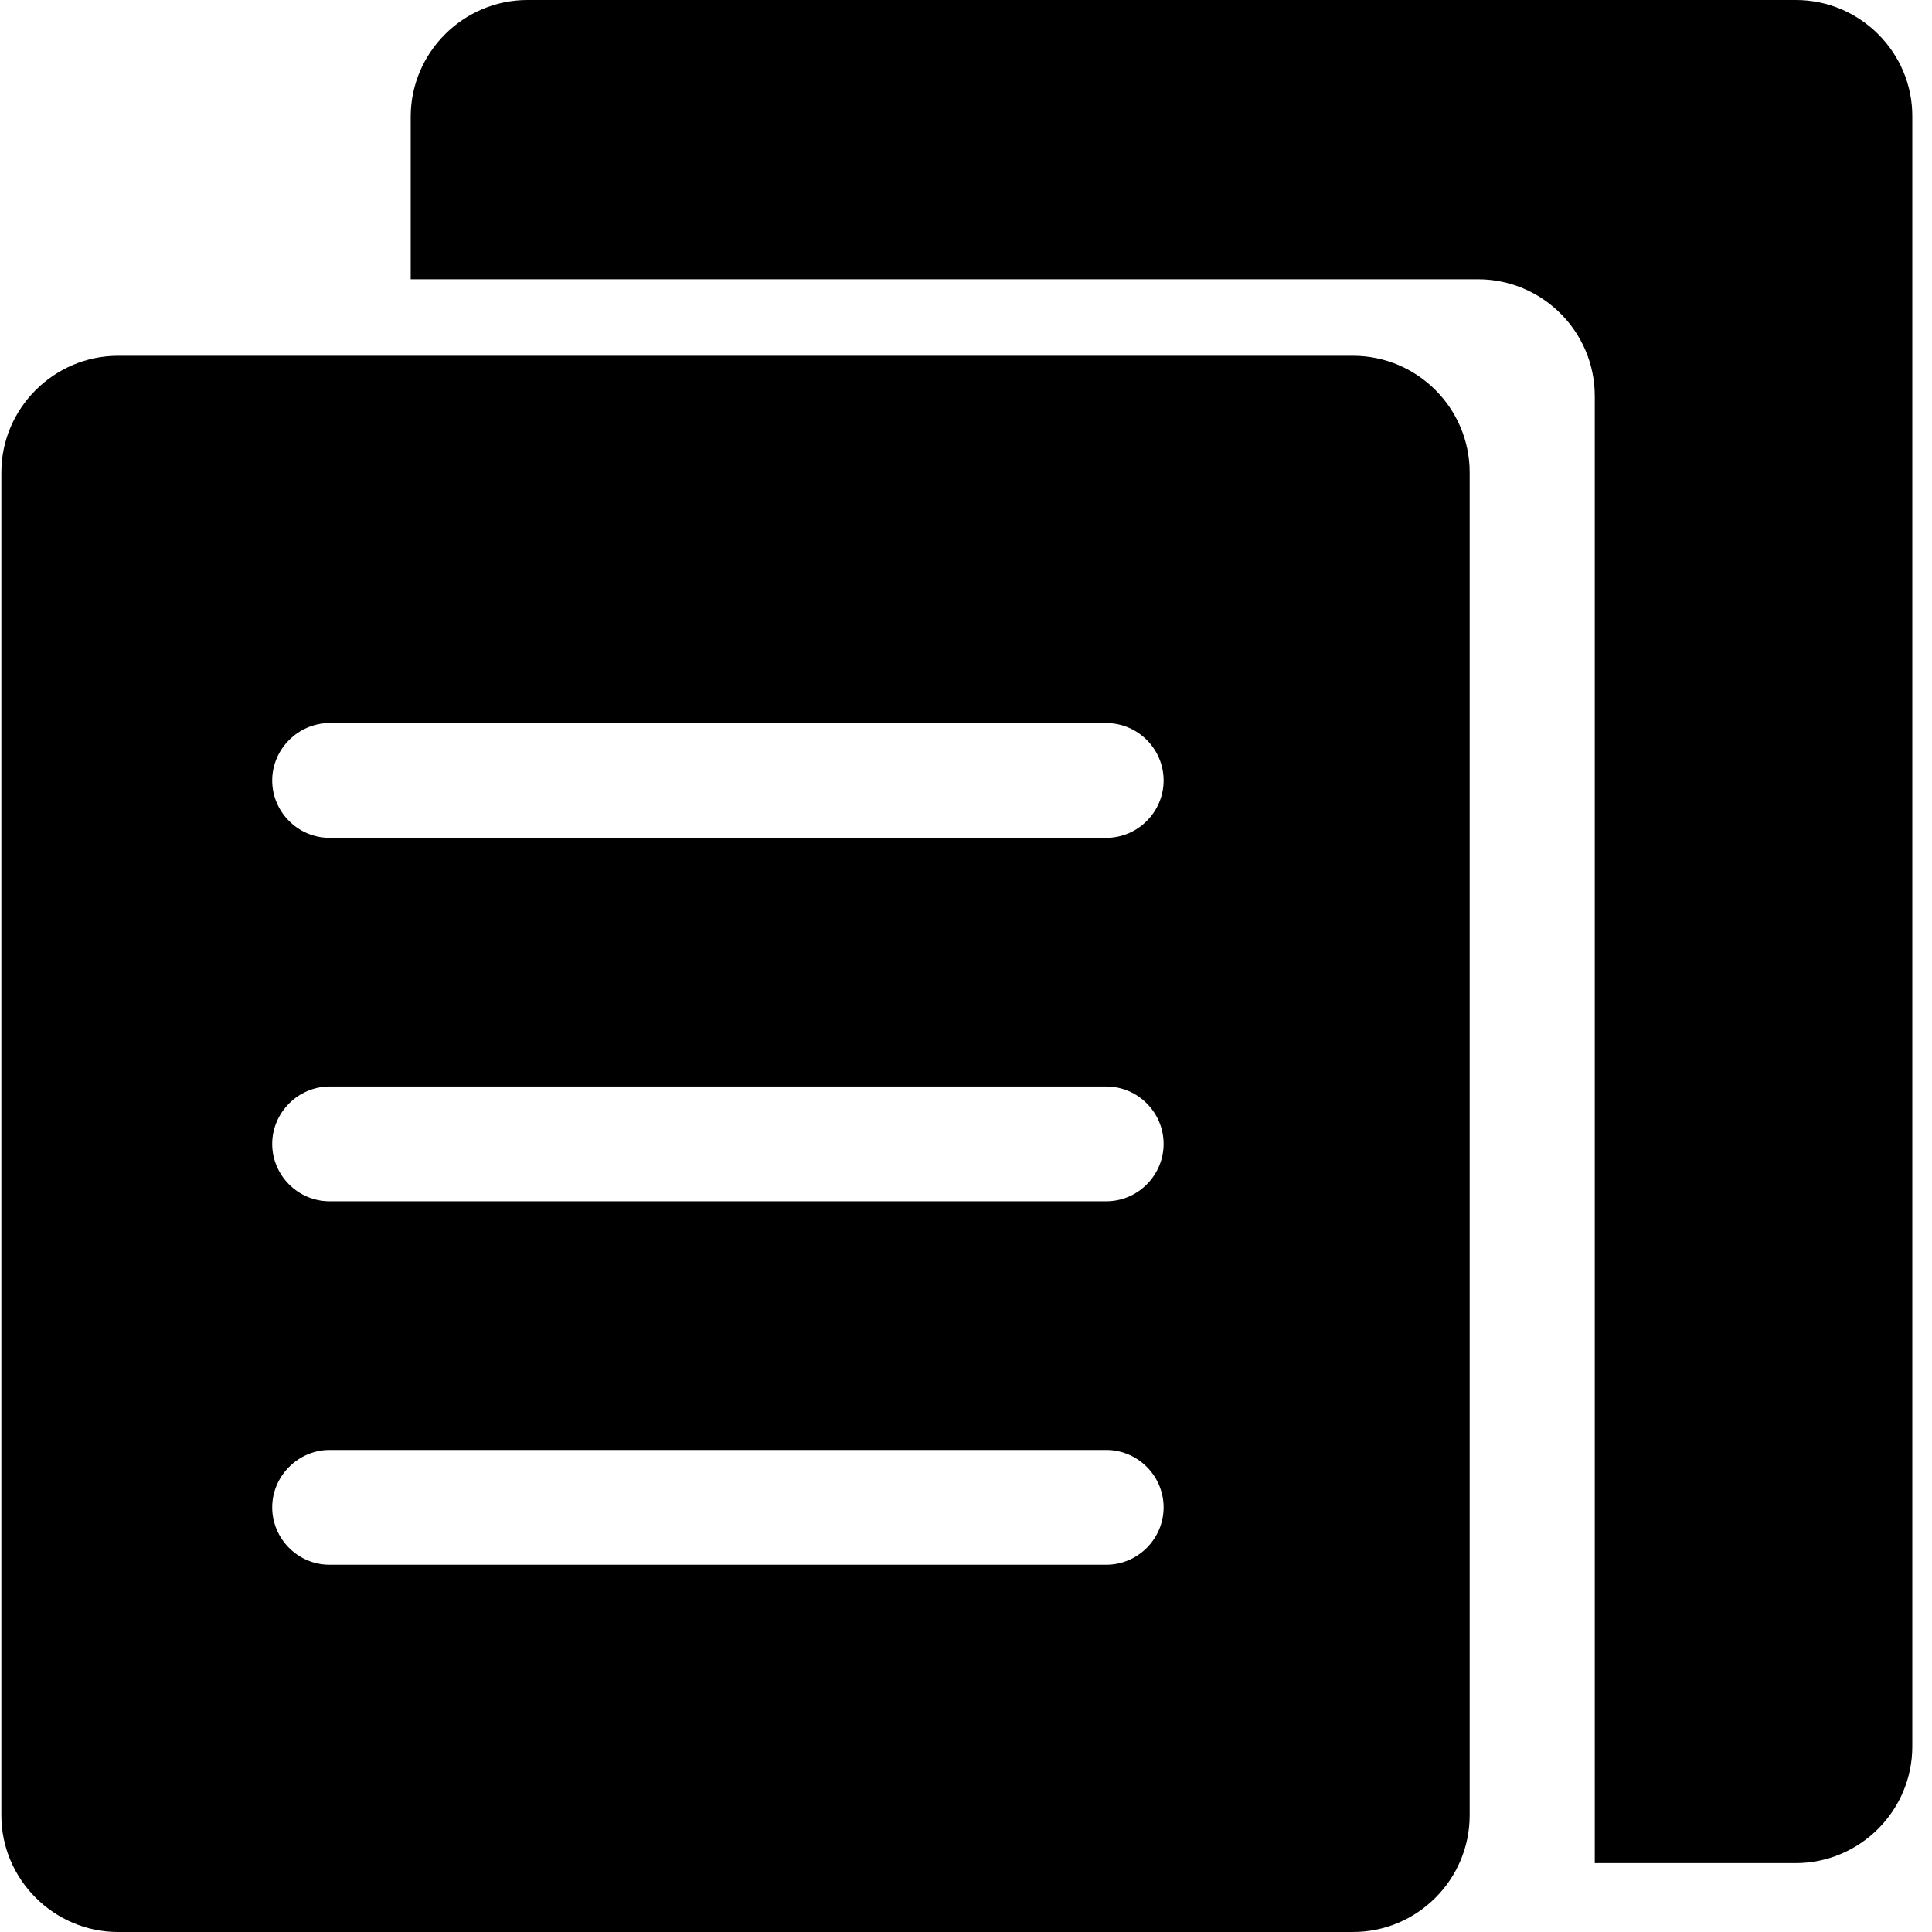 <?xml version="1.0" standalone="no"?><!DOCTYPE svg PUBLIC "-//W3C//DTD SVG 1.1//EN" "http://www.w3.org/Graphics/SVG/1.1/DTD/svg11.dtd"><svg t="1721208043442" class="icon" viewBox="0 0 1024 1024" version="1.1" xmlns="http://www.w3.org/2000/svg" p-id="1845" xmlns:xlink="http://www.w3.org/1999/xlink" width="200" height="200"><path d="M951.917 0H279.524C245.661 0 217.679 27.78 217.679 61.846V148.024h565.735c34.066 0 61.846 27.78 61.846 61.846V987.501h106.455c34.066 0 61.846-27.78 61.846-61.846v-863.81C1013.762 27.78 985.78 0 951.917 0z" p-id="1846"></path><path d="M717.107 188.578H62.558C28.695 188.578 0.712 216.358 0.712 250.424v711.731C0.712 996.22 28.695 1024 62.558 1024h654.549c34.066 0 61.846-27.78 61.846-61.846v-711.731c0-34.066-27.78-61.846-61.846-61.846zM586.319 829.339H174.691c-16.83 0-30.416-13.789-30.416-30.416s13.789-30.416 30.416-30.416h411.628c16.83 0 30.416 13.789 30.416 30.416s-13.586 30.416-30.416 30.416z m0-192.634H174.691c-16.83 0-30.416-13.789-30.416-30.416s13.789-30.416 30.416-30.416h411.628c16.83 0 30.416 13.789 30.416 30.416s-13.586 30.416-30.416 30.416z m0-192.634H174.691c-16.83 0-30.416-13.789-30.416-30.416s13.789-30.416 30.416-30.416h411.628c16.83 0 30.416 13.789 30.416 30.416s-13.586 30.416-30.416 30.416z" p-id="1847"></path></svg>
